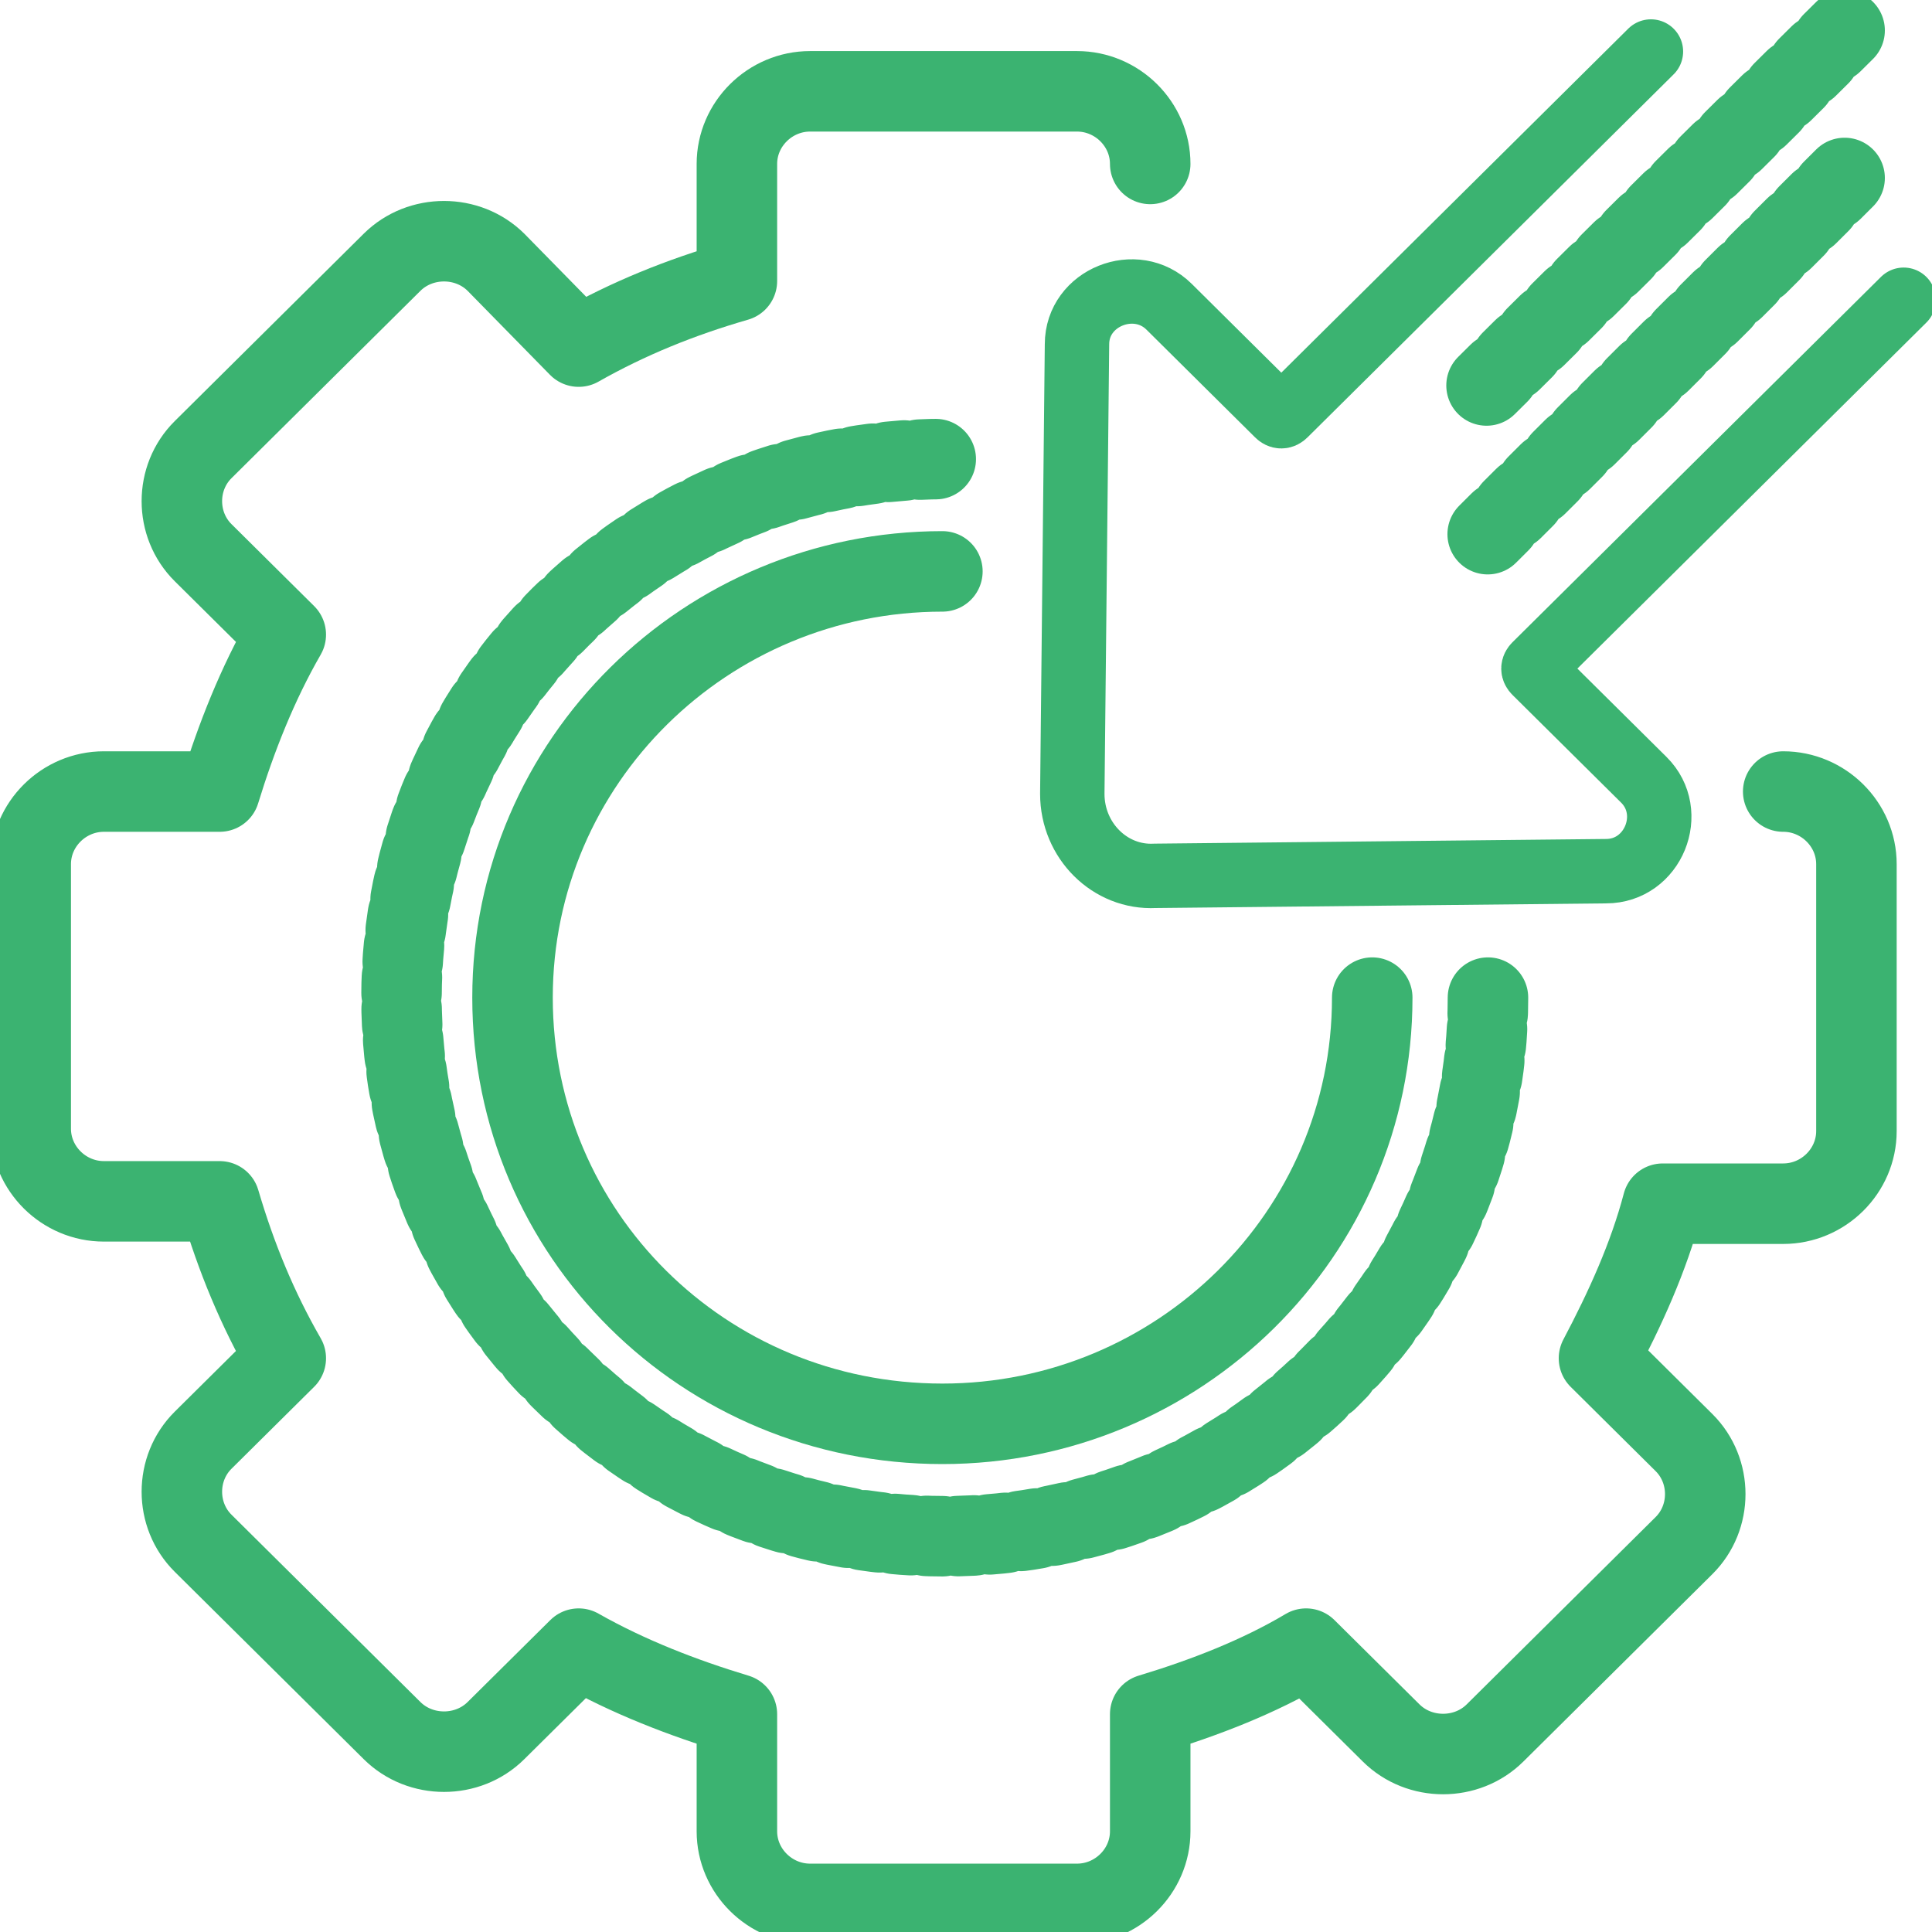 <svg width="60" height="60" viewBox="0 0 60 60" fill="none" xmlns="http://www.w3.org/2000/svg">
<rect x="0" y="0" width="60" height="60" fill="#333333" stroke="none"/>
<g clip-path="url(#clip0_1141_175)">
<rect width="60" height="60" fill="white"/>
<g clip-path="url(#clip1_1141_175)">
<path d="M35.721 5.091C35.721 3.854 34.694 2.836 33.447 2.836H25.159C23.912 2.836 22.885 3.854 22.885 5.091V8.727C21.125 9.236 19.511 9.891 17.971 10.764L15.403 8.145C14.523 7.273 13.056 7.273 12.176 8.145L6.308 13.964C5.428 14.836 5.428 16.291 6.308 17.164L8.875 19.709C7.995 21.236 7.335 22.909 6.822 24.582H3.227C1.98 24.582 0.954 25.6 0.954 26.836V35.054C0.954 36.291 1.98 37.309 3.227 37.309H6.822C7.335 39.054 7.995 40.654 8.875 42.182L6.308 44.727C5.428 45.6 5.428 47.054 6.308 47.927L12.176 53.745C13.056 54.618 14.523 54.618 15.403 53.745L17.971 51.2C19.511 52.073 21.198 52.727 22.885 53.236V56.873C22.885 58.109 23.912 59.127 25.159 59.127H33.447C34.694 59.127 35.721 58.109 35.721 56.873V53.236C37.408 52.727 39.095 52.073 40.562 51.2L43.203 53.818C44.083 54.691 45.55 54.691 46.43 53.818L52.298 48C53.178 47.127 53.178 45.673 52.298 44.8L49.658 42.182C50.465 40.654 51.198 39.054 51.638 37.382H55.379C56.626 37.382 57.653 36.364 57.653 35.127V26.836C57.653 25.6 56.626 24.582 55.379 24.582" stroke="#3BB371" stroke-width="2.5" stroke-miterlimit="10" stroke-linecap="round" stroke-linejoin="round"/>
<path d="M46.21 30.982C46.21 40.218 38.655 47.709 29.34 47.709C20.024 47.709 12.469 40.218 12.469 30.982C12.469 21.745 20.024 14.255 29.34 14.255" stroke="#3BB371" stroke-width="2.5" stroke-miterlimit="10" stroke-linecap="round" stroke-linejoin="round" stroke-dasharray="0.49 0.49"/>
<path d="M29.267 17.745C21.931 17.745 15.917 23.636 15.917 30.982C15.917 38.327 21.858 44.218 29.267 44.218C36.602 44.218 42.616 38.327 42.616 30.982" stroke="#3BB371" stroke-width="2.5" stroke-miterlimit="10" stroke-linecap="round" stroke-linejoin="round"/>
<path d="M51.271 1.6L39.902 12.873C39.829 12.945 39.755 12.945 39.682 12.873L36.308 9.527C35.281 8.509 33.447 9.236 33.447 10.691L33.301 24.654C33.301 26.109 34.474 27.273 35.868 27.2L49.878 27.055C51.345 27.055 52.078 25.236 51.051 24.218L47.677 20.873C47.604 20.8 47.604 20.727 47.677 20.654L59.12 9.309" stroke="#3BB371" stroke-width="2" stroke-miterlimit="10" stroke-linecap="round" stroke-linejoin="round"/>
<path d="M57.286 0.945L45.917 12.218" stroke="#3BB371" stroke-width="2.5" stroke-miterlimit="10" stroke-linecap="round" stroke-linejoin="round" stroke-dasharray="0.54 0.54"/>
<path d="M57.286 5.527L45.917 16.873" stroke="#3BB371" stroke-width="2.5" stroke-miterlimit="10" stroke-linecap="round" stroke-linejoin="round" stroke-dasharray="0.54 0.54"/>
</g>
</g>
<defs>
<clipPath id="clip0_1141_175">
<rect width="60" height="60" fill="white"/>
</clipPath>
<clipPath id="clip1_1141_175">
<rect width="60" height="60" fill="white"/>
</clipPath>
</defs>
</svg>
